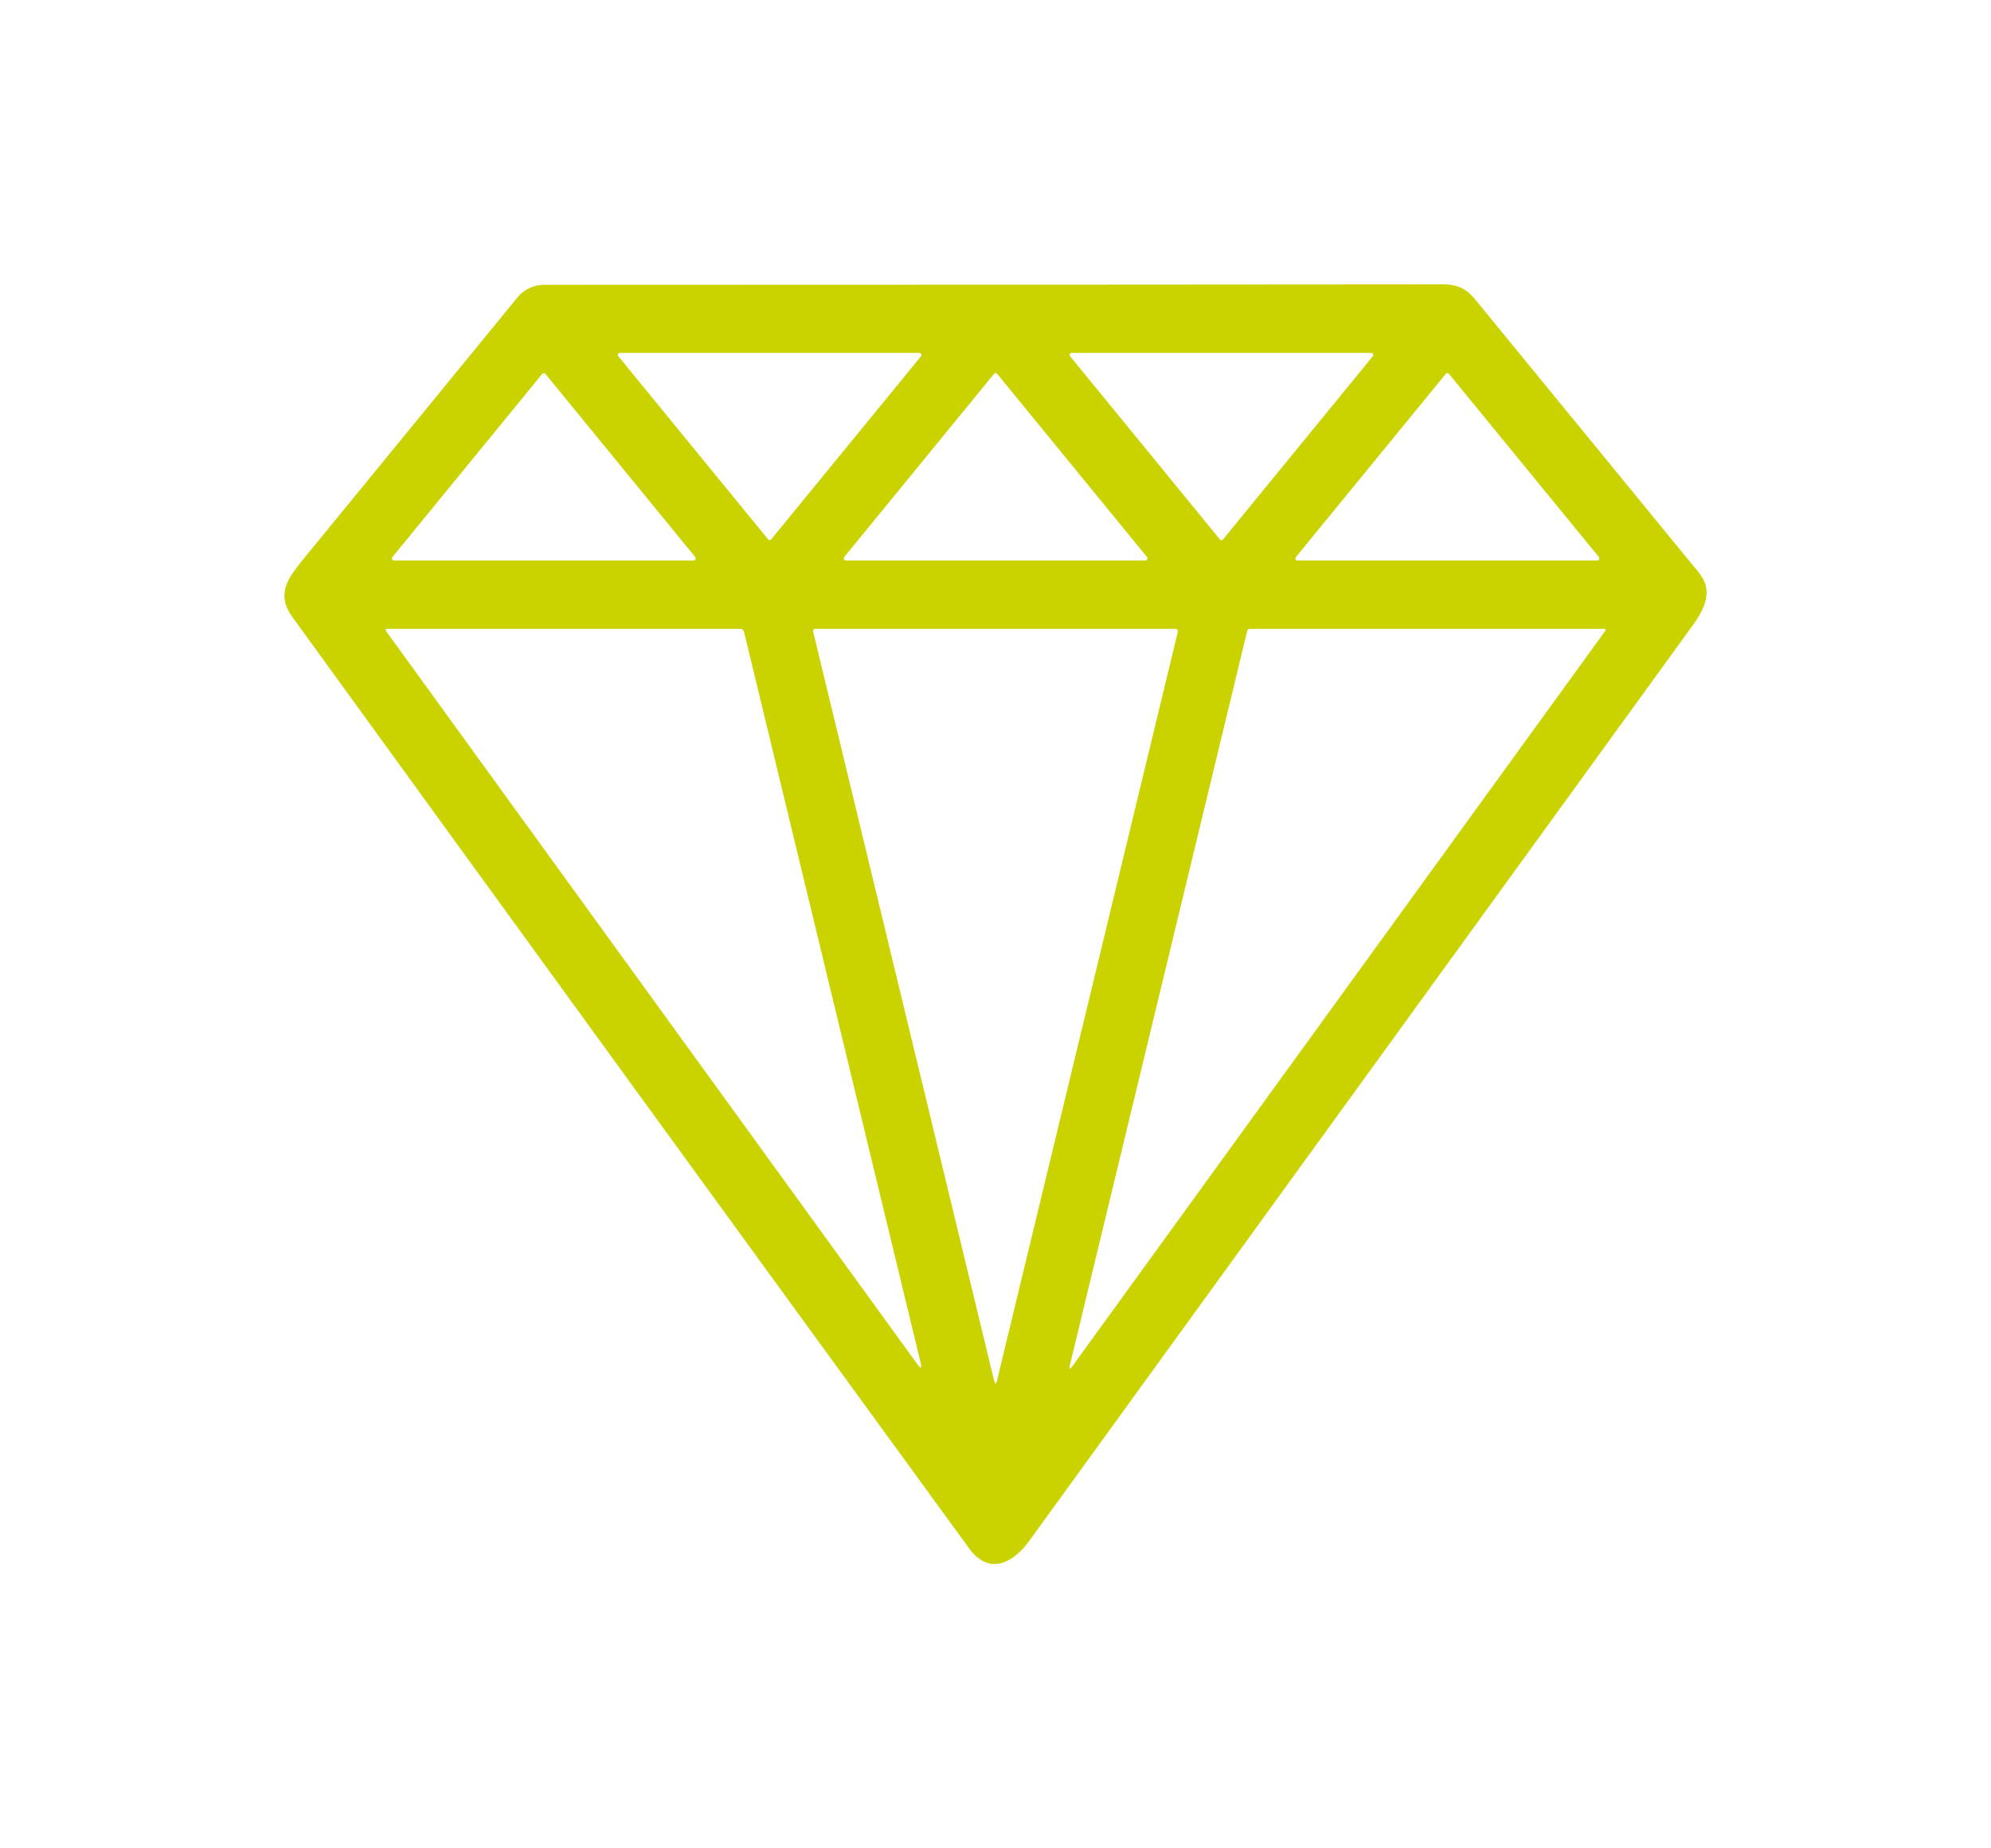 <?xml version="1.0" encoding="UTF-8"?> <svg xmlns="http://www.w3.org/2000/svg" width="70" height="65" viewBox="0 0 70 65" fill="none"> <path d="M36.186 54.188C35.617 54.975 34.769 55.409 34.076 54.456C26.129 43.545 18.195 32.623 10.275 21.692C9.74 20.952 10.061 20.401 10.598 19.745C13.153 16.619 15.686 13.522 18.197 10.455C18.31 10.318 18.451 10.207 18.611 10.132C18.77 10.056 18.944 10.016 19.12 10.016C29.631 10.015 40.187 10.009 50.788 10C51.214 10 51.562 10.163 51.831 10.49C54.466 13.705 57.099 16.922 59.73 20.14C60.233 20.753 59.958 21.374 59.517 21.984C51.741 32.719 43.965 43.454 36.186 54.188ZM32.384 12.526C32.392 12.515 32.397 12.503 32.399 12.49C32.4 12.477 32.398 12.463 32.393 12.451C32.387 12.44 32.378 12.429 32.367 12.422C32.356 12.415 32.344 12.411 32.331 12.411H21.791C21.778 12.411 21.765 12.415 21.754 12.422C21.743 12.429 21.734 12.44 21.729 12.451C21.723 12.463 21.721 12.477 21.723 12.49C21.724 12.503 21.73 12.515 21.738 12.526L27.008 18.97C27.014 18.978 27.023 18.984 27.032 18.989C27.041 18.993 27.051 18.995 27.061 18.995C27.071 18.995 27.081 18.993 27.09 18.989C27.099 18.984 27.107 18.978 27.113 18.97L32.384 12.526ZM48.267 12.526C48.275 12.515 48.281 12.503 48.282 12.49C48.284 12.477 48.282 12.463 48.276 12.451C48.271 12.44 48.262 12.429 48.251 12.422C48.24 12.415 48.227 12.411 48.214 12.411H37.674C37.661 12.411 37.648 12.415 37.638 12.422C37.627 12.429 37.618 12.44 37.612 12.451C37.607 12.463 37.605 12.477 37.606 12.49C37.608 12.503 37.613 12.515 37.621 12.526L42.892 18.973C42.898 18.98 42.906 18.987 42.915 18.991C42.924 18.995 42.934 18.998 42.944 18.998C42.954 18.998 42.964 18.995 42.973 18.991C42.983 18.987 42.991 18.98 42.997 18.973L48.267 12.526ZM13.797 19.589C13.789 19.6 13.783 19.613 13.782 19.627C13.78 19.641 13.782 19.655 13.788 19.668C13.794 19.68 13.804 19.691 13.816 19.699C13.827 19.706 13.841 19.71 13.855 19.71H24.386C24.399 19.71 24.413 19.706 24.425 19.699C24.436 19.691 24.446 19.68 24.452 19.668C24.458 19.655 24.46 19.641 24.459 19.627C24.457 19.613 24.452 19.6 24.443 19.589L19.177 13.149C19.171 13.14 19.162 13.133 19.152 13.128C19.142 13.123 19.131 13.121 19.12 13.121C19.109 13.121 19.098 13.123 19.088 13.128C19.078 13.133 19.07 13.14 19.063 13.149L13.797 19.589ZM29.681 19.589C29.672 19.6 29.667 19.613 29.665 19.626C29.663 19.64 29.666 19.654 29.671 19.667C29.677 19.679 29.686 19.69 29.698 19.698C29.709 19.705 29.722 19.71 29.736 19.71H40.271C40.285 19.71 40.298 19.705 40.31 19.698C40.321 19.69 40.33 19.679 40.336 19.667C40.342 19.654 40.344 19.64 40.342 19.626C40.34 19.613 40.335 19.6 40.327 19.589L35.061 13.149C35.054 13.14 35.045 13.133 35.035 13.128C35.026 13.123 35.015 13.121 35.004 13.121C34.993 13.121 34.982 13.123 34.972 13.128C34.962 13.133 34.953 13.14 34.946 13.149L29.681 19.589ZM45.56 19.591C45.551 19.602 45.545 19.615 45.544 19.628C45.542 19.642 45.544 19.656 45.55 19.669C45.556 19.681 45.565 19.692 45.576 19.699C45.588 19.706 45.601 19.71 45.615 19.71H56.16C56.173 19.71 56.187 19.706 56.198 19.699C56.21 19.692 56.219 19.681 56.225 19.669C56.23 19.656 56.233 19.642 56.231 19.628C56.229 19.615 56.223 19.602 56.215 19.591L50.942 13.146C50.936 13.138 50.927 13.132 50.918 13.127C50.908 13.122 50.898 13.12 50.887 13.12C50.877 13.12 50.866 13.122 50.857 13.127C50.847 13.132 50.839 13.138 50.832 13.146L45.56 19.591ZM32.363 47.902L26.158 22.215C26.152 22.186 26.136 22.161 26.113 22.143C26.09 22.124 26.061 22.114 26.032 22.114H13.6C13.592 22.114 13.584 22.116 13.577 22.12C13.57 22.124 13.565 22.13 13.561 22.137C13.558 22.144 13.556 22.152 13.557 22.16C13.558 22.168 13.56 22.176 13.565 22.182L32.241 47.961C32.377 48.149 32.418 48.129 32.363 47.902ZM34.949 48.546C34.984 48.691 35.019 48.691 35.054 48.546L41.41 22.222C41.413 22.209 41.414 22.196 41.411 22.183C41.408 22.17 41.402 22.158 41.394 22.148C41.386 22.137 41.376 22.129 41.364 22.123C41.352 22.117 41.339 22.114 41.325 22.114H28.65C28.64 22.114 28.63 22.117 28.621 22.121C28.613 22.126 28.605 22.132 28.599 22.14C28.593 22.148 28.588 22.157 28.586 22.166C28.584 22.176 28.583 22.186 28.585 22.196L34.949 48.546ZM37.711 48.035L56.442 22.18C56.446 22.174 56.449 22.167 56.45 22.16C56.45 22.152 56.449 22.145 56.446 22.138C56.442 22.131 56.437 22.126 56.431 22.122C56.425 22.117 56.417 22.115 56.41 22.114H43.941C43.92 22.114 43.899 22.121 43.883 22.134C43.866 22.148 43.854 22.166 43.849 22.187L37.619 47.991C37.576 48.164 37.607 48.178 37.711 48.035Z" fill="#CAD200"></path> </svg> 